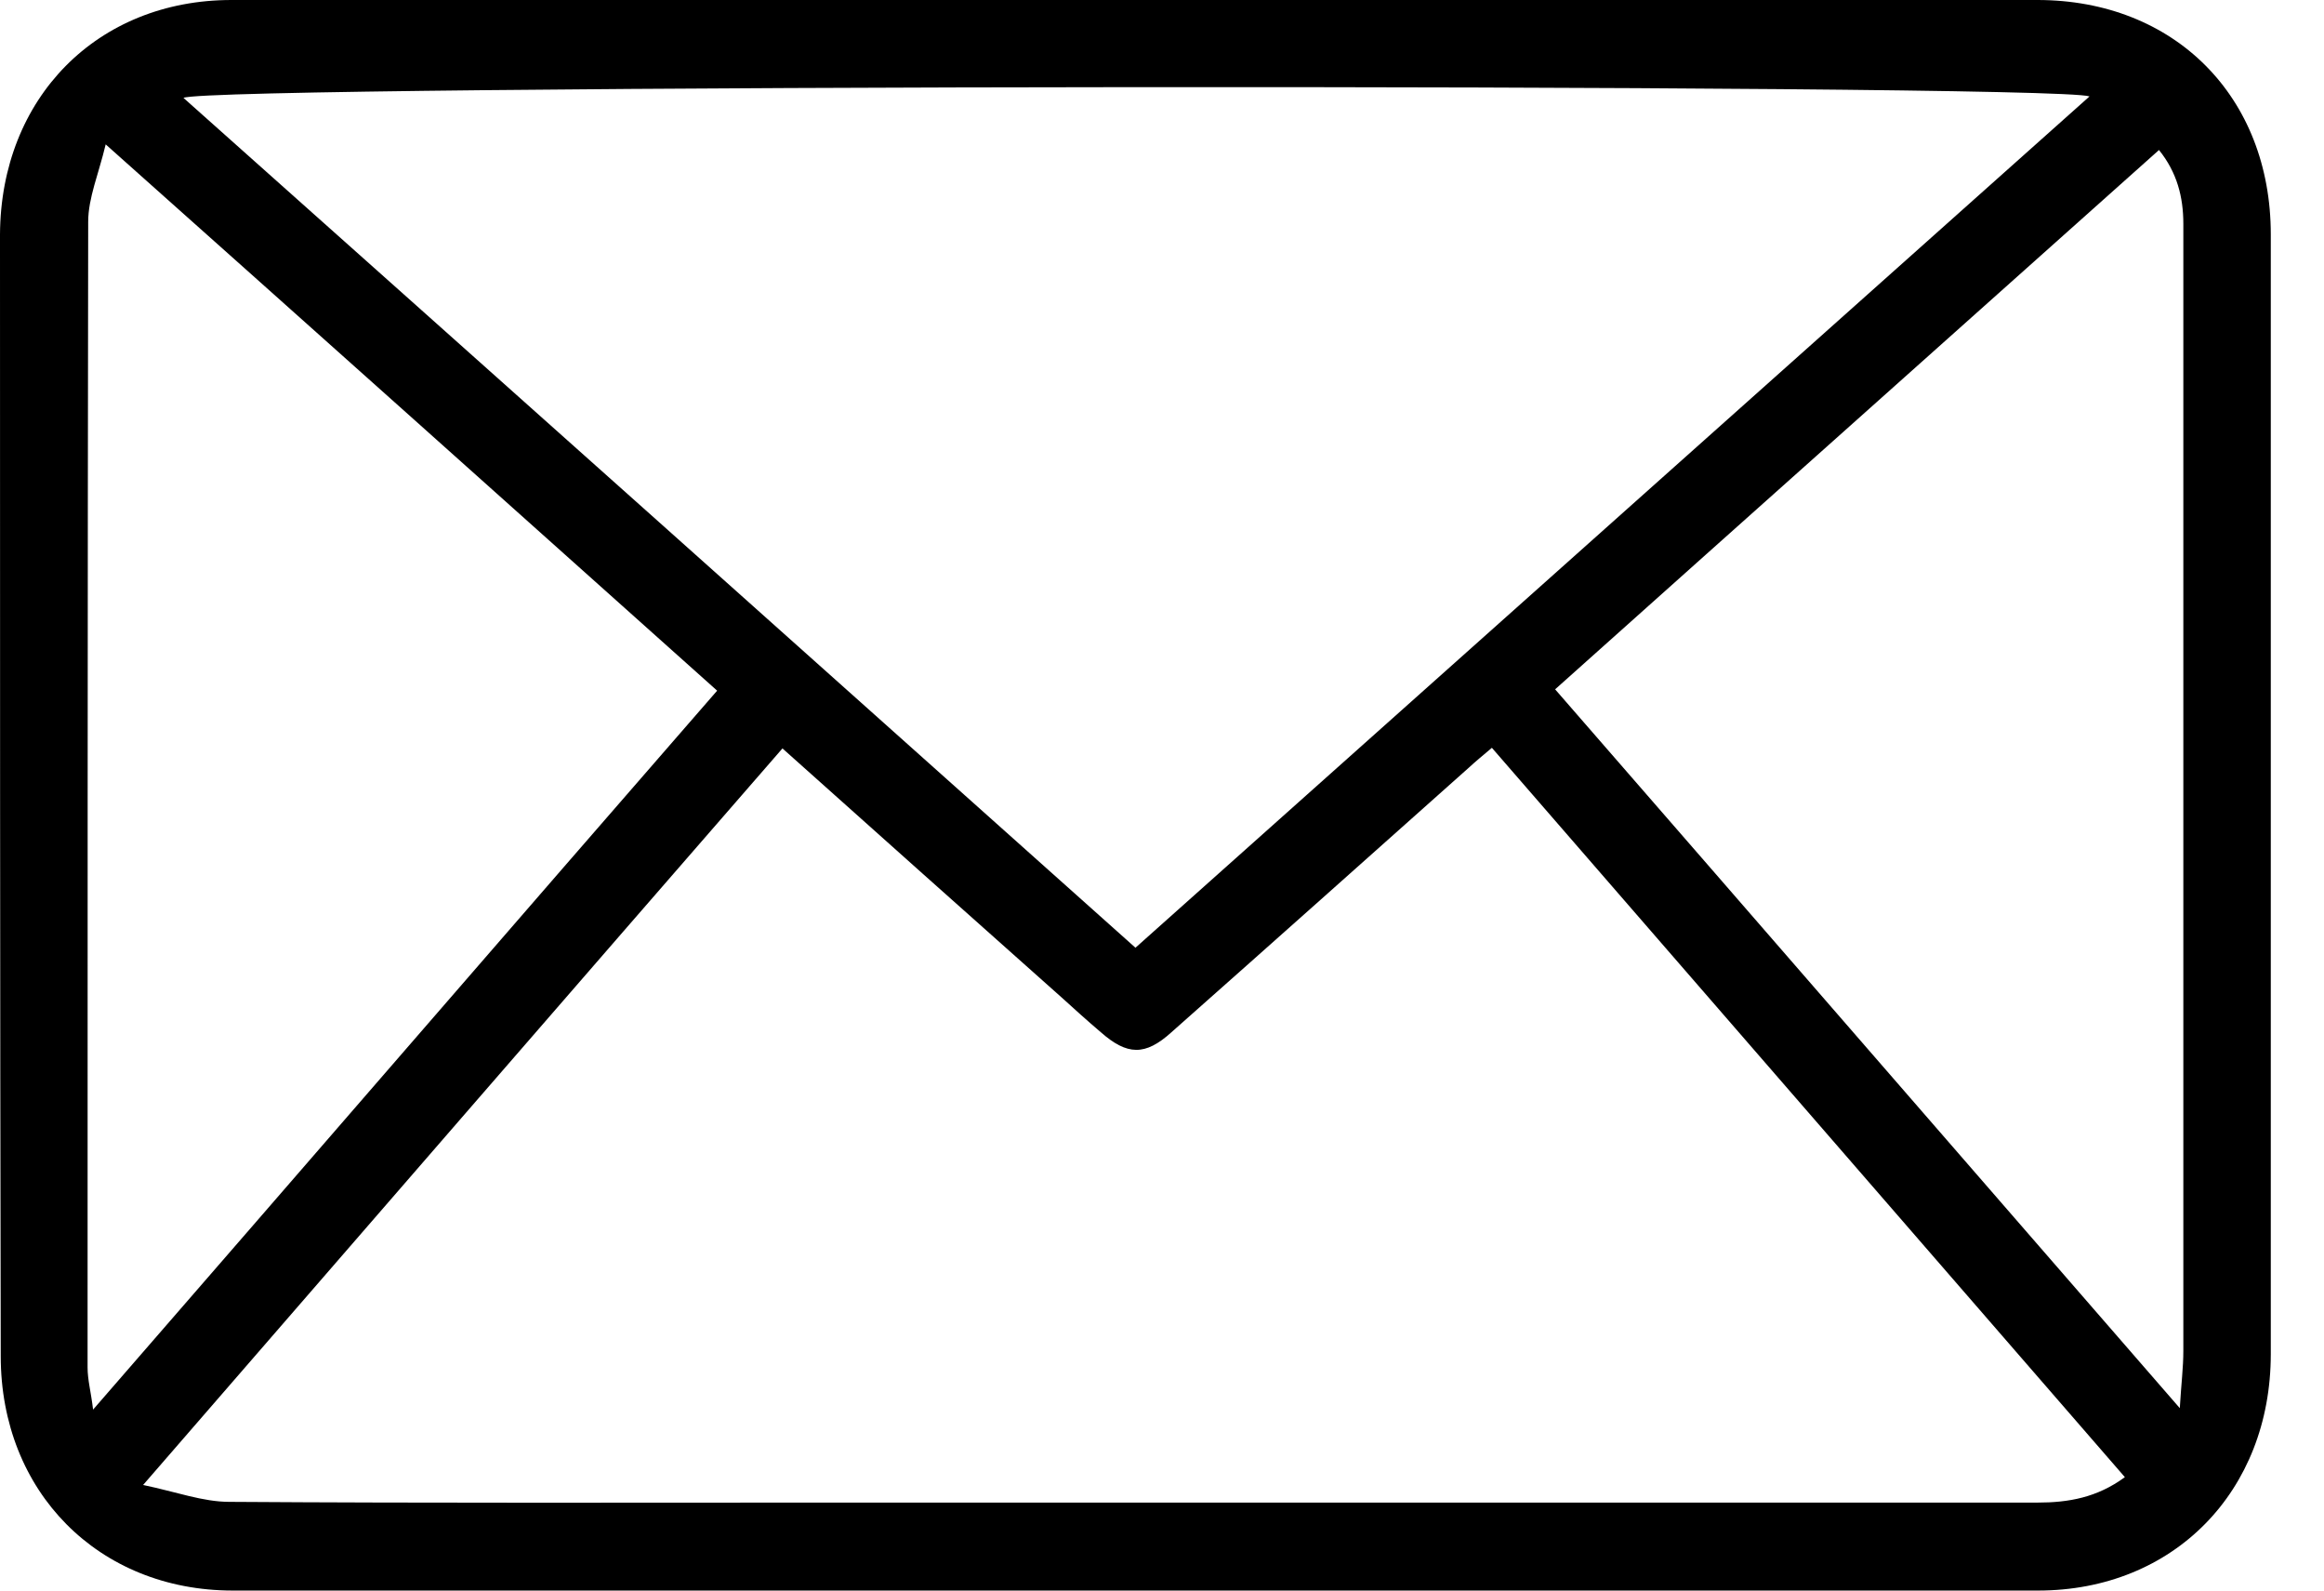 <svg width="19" height="13" viewBox="0 0 19 13" fill="none" xmlns="http://www.w3.org/2000/svg">
<path d="M9.288 0C11.743 0 14.202 0 16.657 0C17.776 0 18.565 0.788 18.565 1.916C18.565 4.966 18.565 8.016 18.565 11.066C18.565 12.189 17.77 13 16.662 13C11.743 13 6.823 13 1.903 13C0.807 13 0.006 12.194 0.006 11.084C0 8.028 0 4.972 0 1.916C0.006 0.8 0.795 0 1.892 0C4.357 0 6.823 0 9.288 0ZM1.17 12.137C1.443 12.194 1.659 12.275 1.875 12.275C3.522 12.286 5.17 12.281 6.817 12.281C10.095 12.281 13.379 12.281 16.657 12.281C16.912 12.281 17.145 12.24 17.372 12.073C15.645 10.082 13.924 8.103 12.197 6.112C12.123 6.175 12.066 6.221 12.01 6.273C11.203 6.992 10.39 7.717 9.578 8.436C9.362 8.632 9.215 8.626 8.999 8.436C8.891 8.344 8.783 8.247 8.681 8.154C7.925 7.481 7.169 6.808 6.397 6.117C4.664 8.108 2.943 10.094 1.17 12.137ZM9.283 7.746C11.89 5.421 14.481 3.108 17.083 0.788C16.782 0.679 1.71 0.691 1.5 0.8C4.096 3.113 6.681 5.421 9.283 7.746ZM0.864 1.18C0.807 1.421 0.721 1.617 0.721 1.813C0.716 4.932 0.716 8.051 0.716 11.176C0.716 11.279 0.744 11.377 0.761 11.521C2.483 9.541 4.164 7.596 5.863 5.645C4.204 4.161 2.562 2.693 0.864 1.18ZM17.821 11.509C17.833 11.308 17.85 11.176 17.85 11.043C17.85 8.632 17.85 6.221 17.85 3.81C17.85 3.148 17.85 2.492 17.85 1.83C17.85 1.611 17.799 1.41 17.651 1.226C16.003 2.699 14.361 4.161 12.714 5.634C14.413 7.585 16.094 9.524 17.821 11.509Z" fill="black"/>
</svg>
